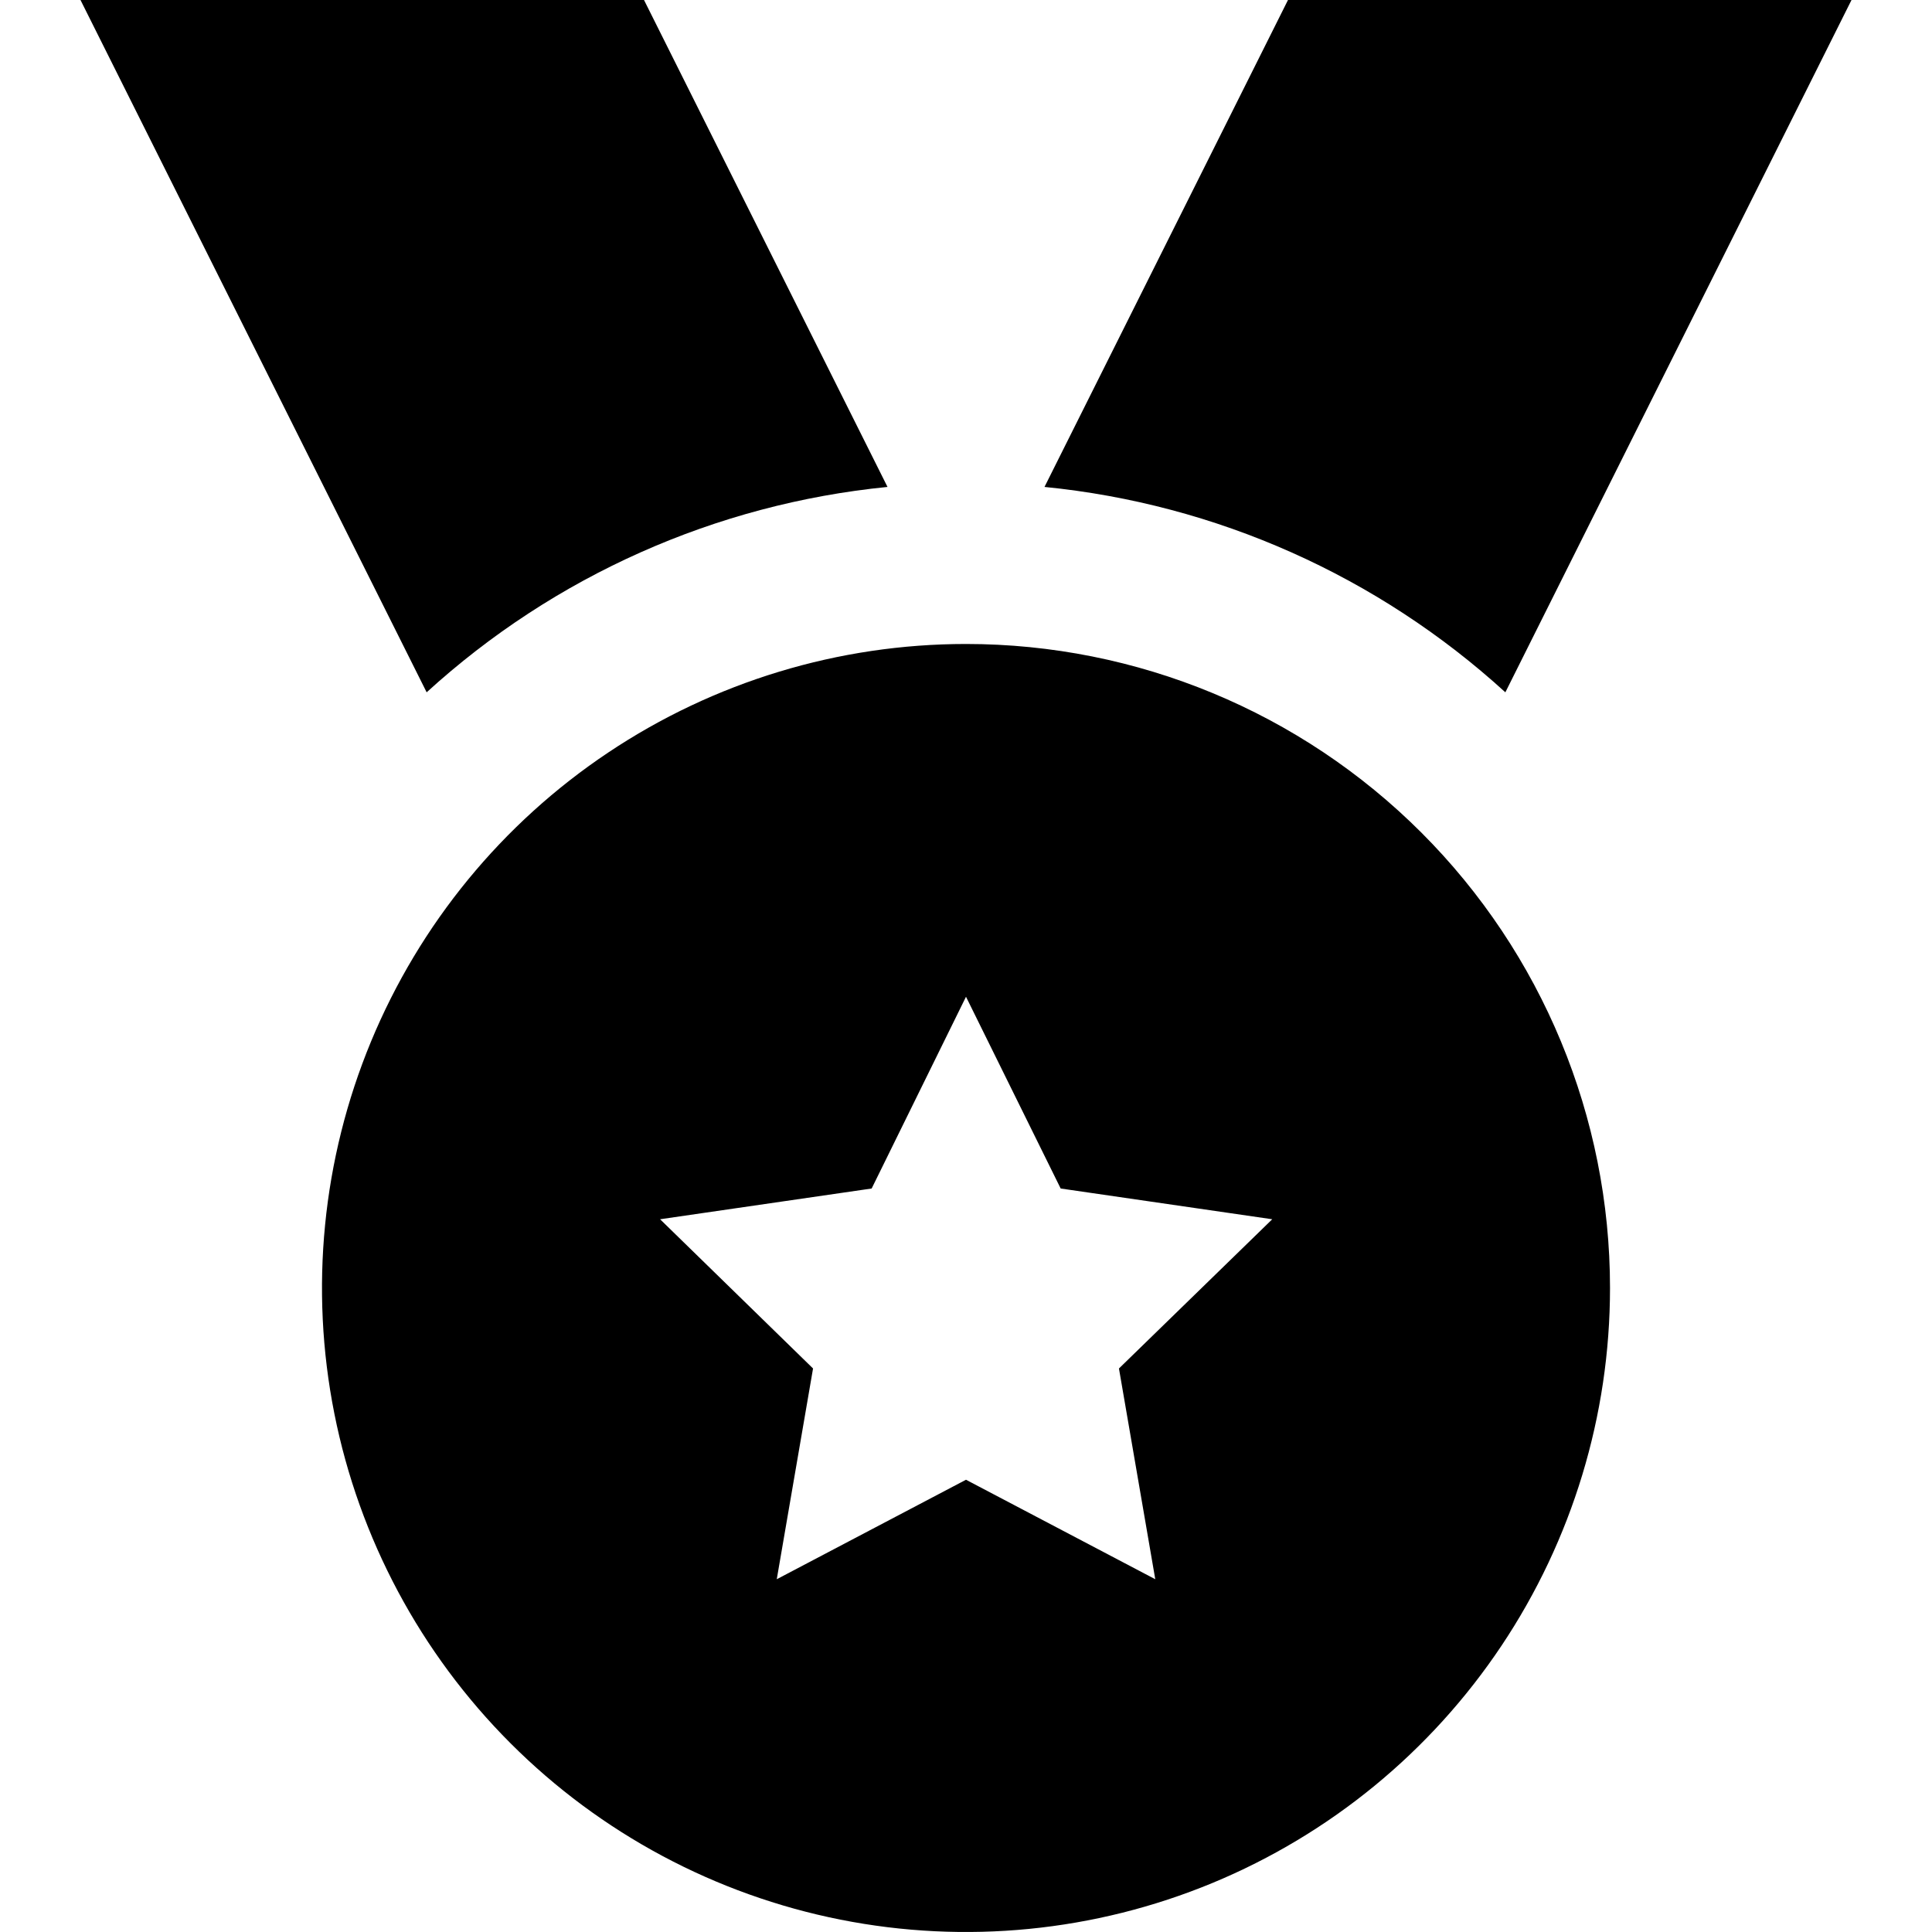 <svg width="59" height="59" viewBox="0 0 59 59" fill="none" xmlns="http://www.w3.org/2000/svg">
<g clip-path="url(#clip0_4140_17153)">
<path d="M27.103 14.87L19.667 0H2.458L13.029 21.142C16.923 17.59 21.859 15.391 27.103 14.87Z" fill="black"/>
<path d="M31.897 14.87L39.333 0H56.542L45.971 21.142C42.077 17.59 37.141 15.391 31.897 14.87Z" fill="black"/>
<path d="M29.5 19.666C25.61 19.666 21.808 20.82 18.574 22.981C15.34 25.142 12.819 28.213 11.33 31.807C9.842 35.401 9.452 39.355 10.211 43.17C10.97 46.985 12.843 50.489 15.594 53.24C18.344 55.99 21.848 57.863 25.663 58.622C29.478 59.381 33.432 58.991 37.026 57.503C40.62 56.014 43.691 53.493 45.852 50.259C48.013 47.025 49.167 43.223 49.167 39.333C49.167 34.117 47.095 29.115 43.407 25.427C39.718 21.738 34.716 19.666 29.5 19.666ZM35.28 48.227L29.5 45.189L23.721 48.227L24.829 41.791L20.158 37.234L26.619 36.295L29.5 30.439L32.391 36.295L38.852 37.234L34.171 41.791L35.28 48.227Z" fill="black"/>
</g>
<defs>
<clipPath id="clip0_4140_17153">
<rect width="59" height="59" fill="white"/>
</clipPath>
</defs>
</svg>
